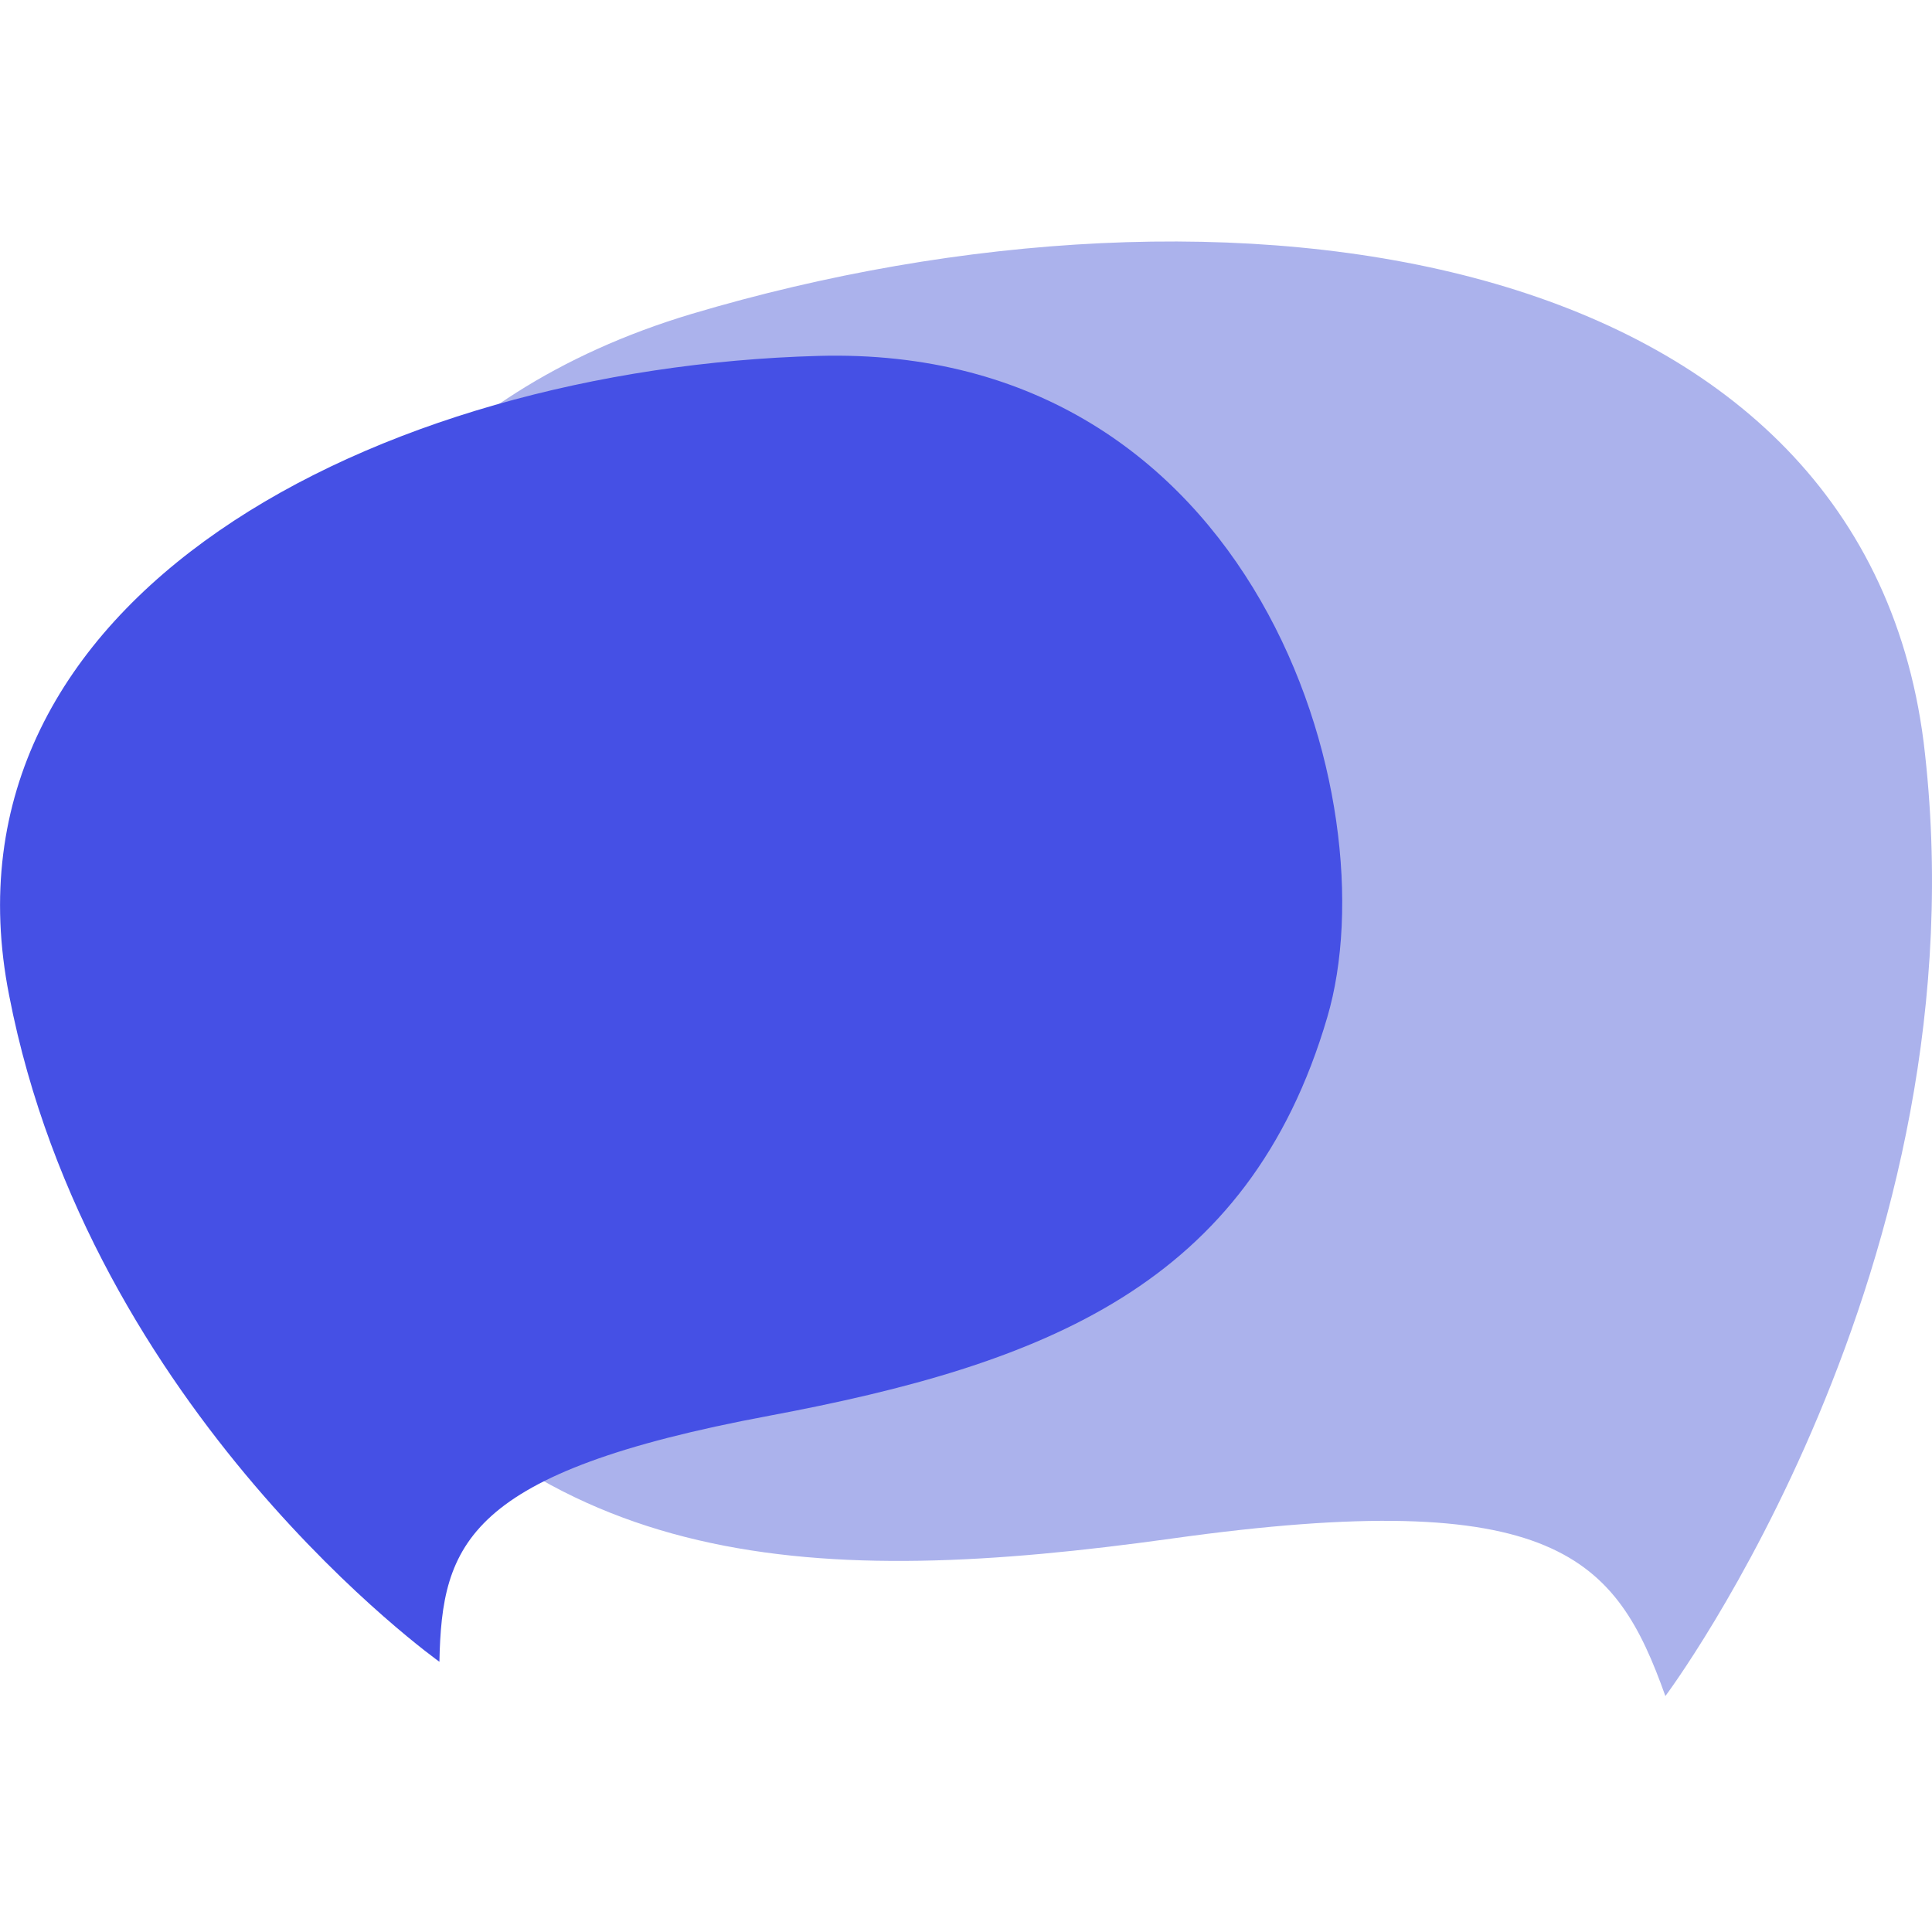 <svg xmlns="http://www.w3.org/2000/svg" width="32" height="32" fill="none"><path fill="#ABB2EC" fill-rule="evenodd" d="M27.584 28.092c-.815-2.281-1.792-3.503-8.187-2.607-5.866.815-10.428.61-13.768-4.073C2.9 17.624 2.615 7.848 11.454 5.2c8.88-2.648 19.348-1.181 20.407 7.088 1.059 8.676-4.277 15.804-4.277 15.804Z" clip-rule="evenodd"/><path fill="#4550E5" fill-rule="evenodd" d="M7.278 27.524c.041-1.956.448-3.137 5.458-4.074 4.563-.855 7.943-2.158 9.247-6.598 1.059-3.585-1.181-11.161-8.432-10.957-7.291.203-14.704 3.991-13.4 10.59 1.343 6.925 7.127 11.039 7.127 11.039Z" clip-rule="evenodd"/></svg>